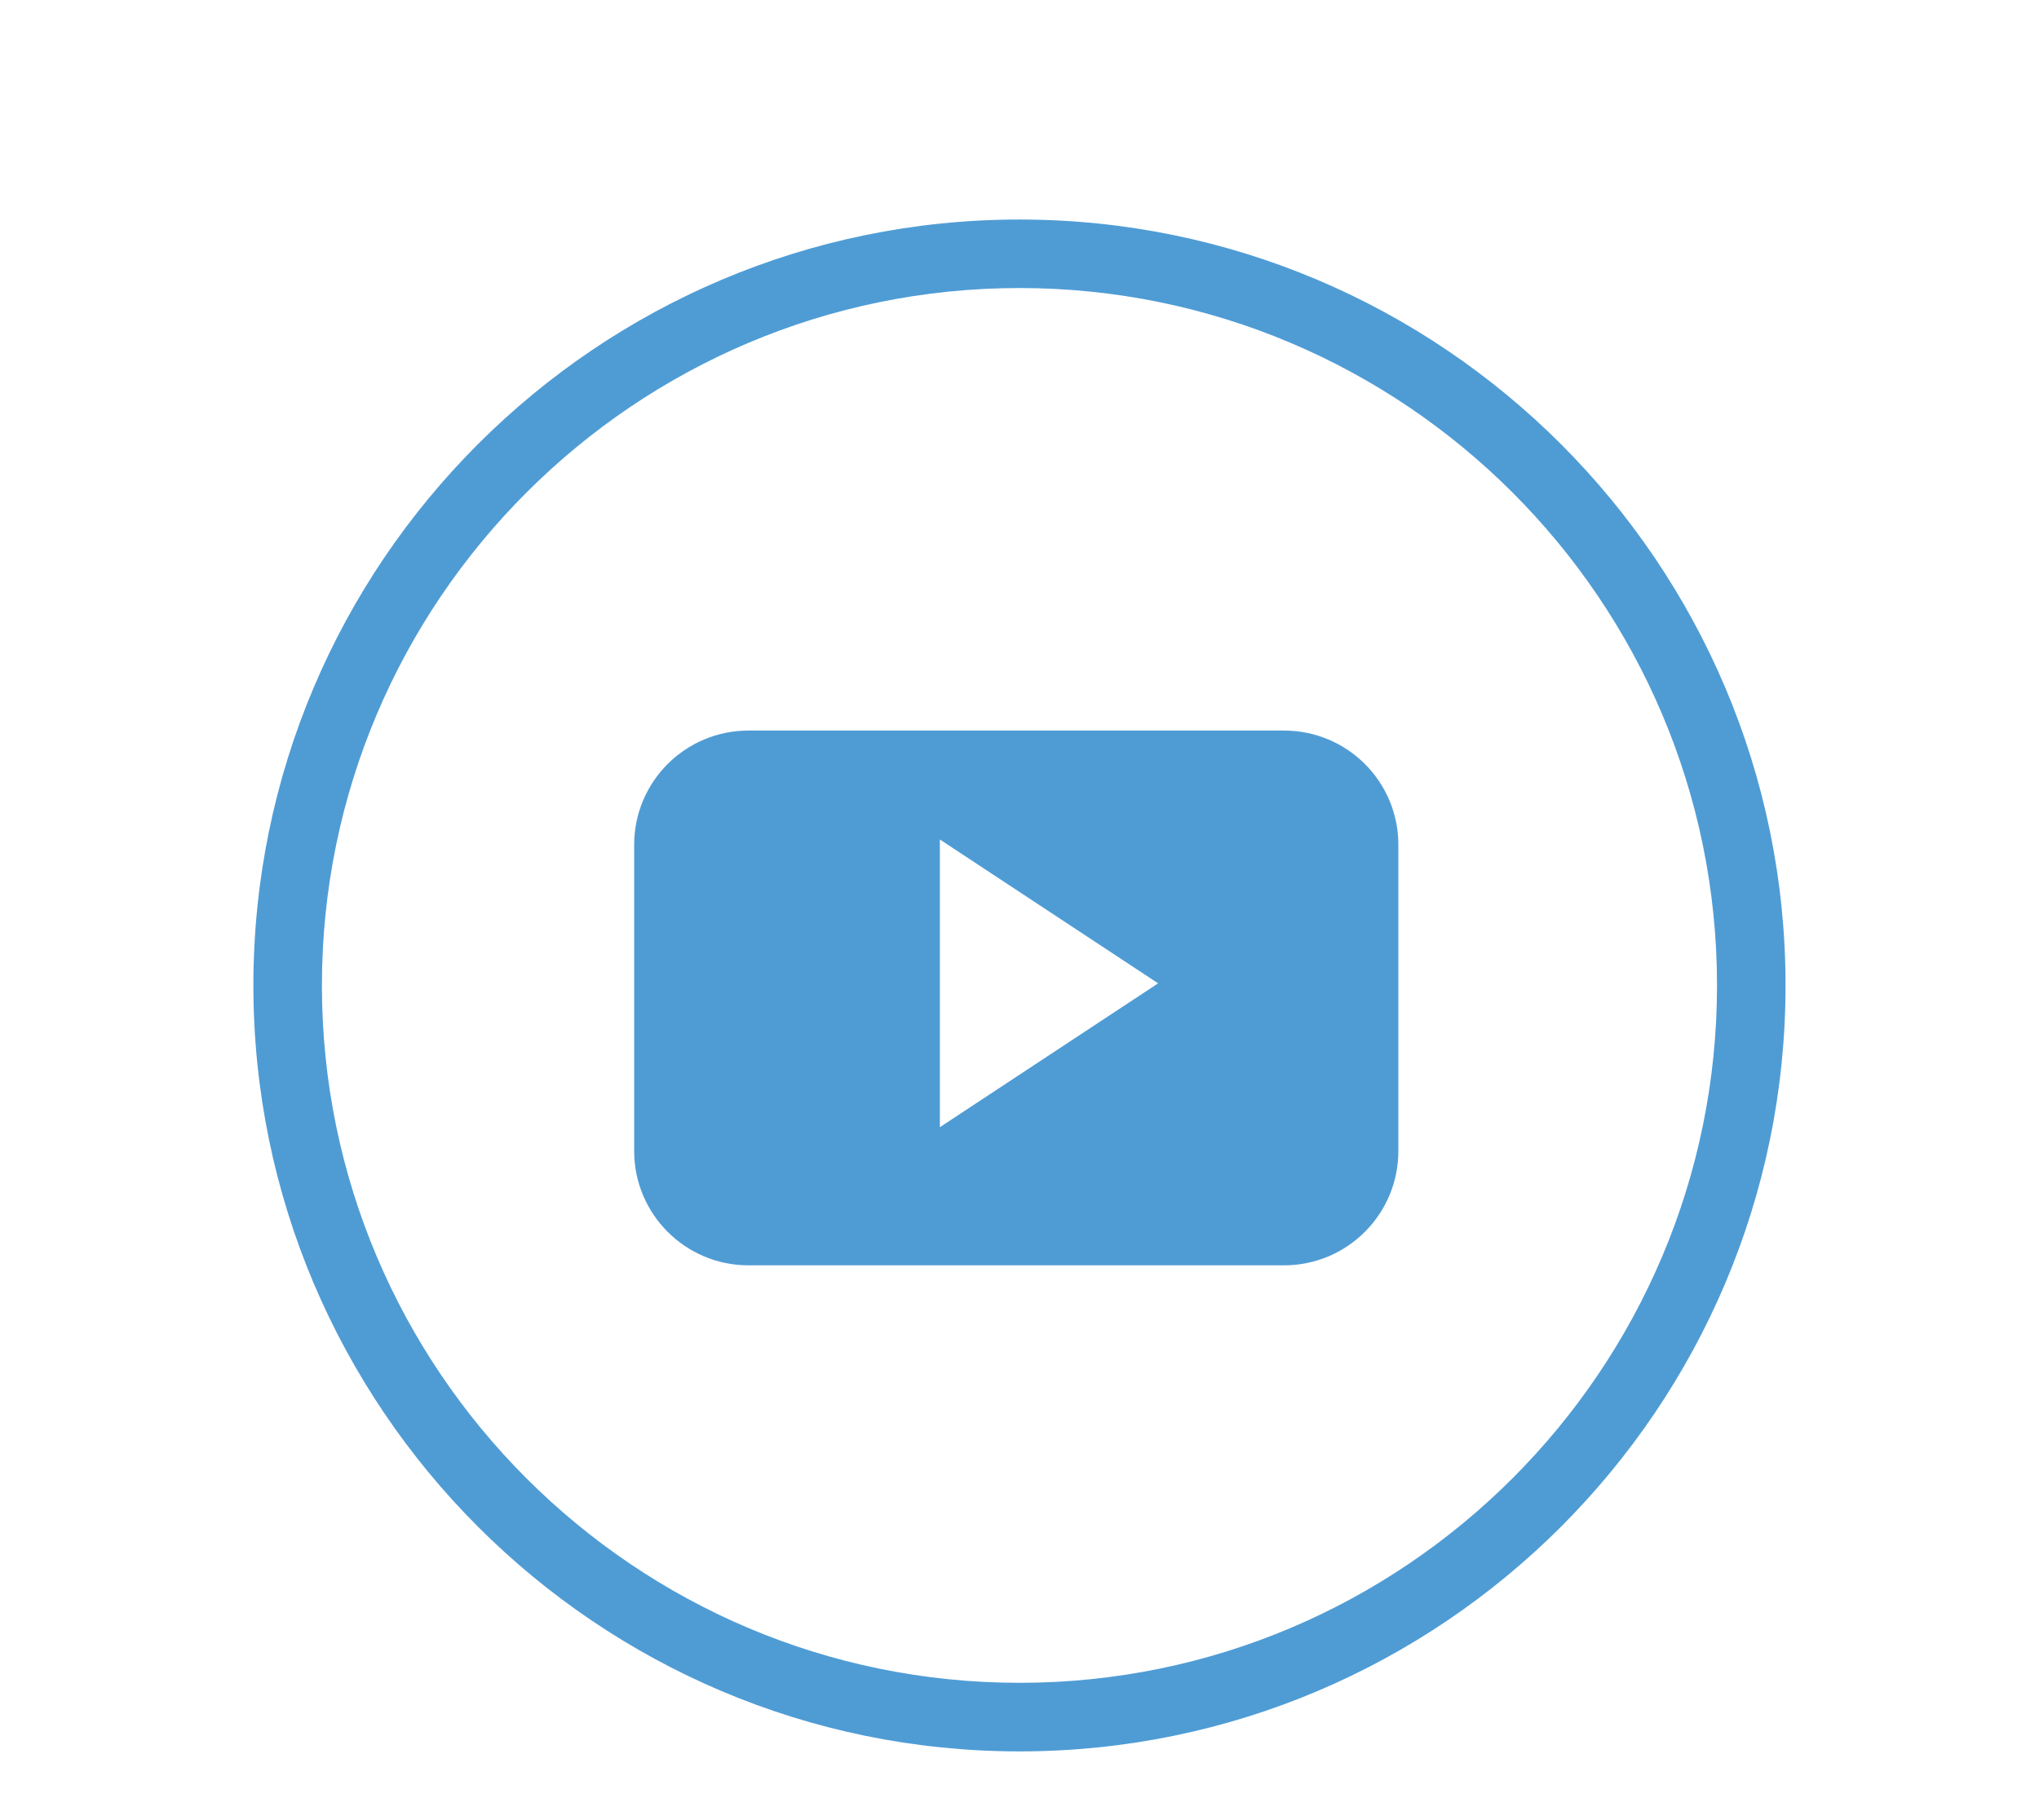 <?xml version="1.0" encoding="utf-8"?>
<!-- Generator: Adobe Illustrator 16.0.0, SVG Export Plug-In . SVG Version: 6.00 Build 0)  -->
<!DOCTYPE svg PUBLIC "-//W3C//DTD SVG 1.1//EN" "http://www.w3.org/Graphics/SVG/1.1/DTD/svg11.dtd">
<svg version="1.1" id="Layer_1" xmlns="http://www.w3.org/2000/svg" xmlns:xlink="http://www.w3.org/1999/xlink" x="0px" y="0px"
	 width="29.307px" height="26.164px" viewBox="0 0 29.307 26.164" enable-background="new 0 0 29.307 26.164" xml:space="preserve">
<g>
	<g>
		<g>
			<path fill="#4F9CD5" d="M14.653,25.179c-6.071,0-11.011-4.94-11.011-11.012c0-6.072,4.939-11.011,11.011-11.011
				c6.072,0,11.011,4.939,11.011,11.011C25.664,20.239,20.726,25.179,14.653,25.179z M14.653,4.141
				c-5.528,0-10.026,4.498-10.026,10.026c0,5.529,4.497,10.026,10.026,10.026l0,0c5.529,0,10.026-4.497,10.026-10.026
				C24.68,8.639,20.183,4.141,14.653,4.141z"/>
		</g>
		<g>
			<g>
				<g>
					<path fill-rule="evenodd" clip-rule="evenodd" fill="#4F9CD5" d="M20.099,12.145c0-0.907-0.735-1.642-1.643-1.642h-7.698
						c-0.907,0-1.643,0.735-1.643,1.642v4.403c0,0.906,0.735,1.643,1.643,1.643h7.698c0.907,0,1.643-0.736,1.643-1.643V12.145z
						 M13.509,16.205v-4.136l3.137,2.068L13.509,16.205z M13.509,16.205"/>
				</g>
			</g>
		</g>
	</g>
</g>
</svg>
